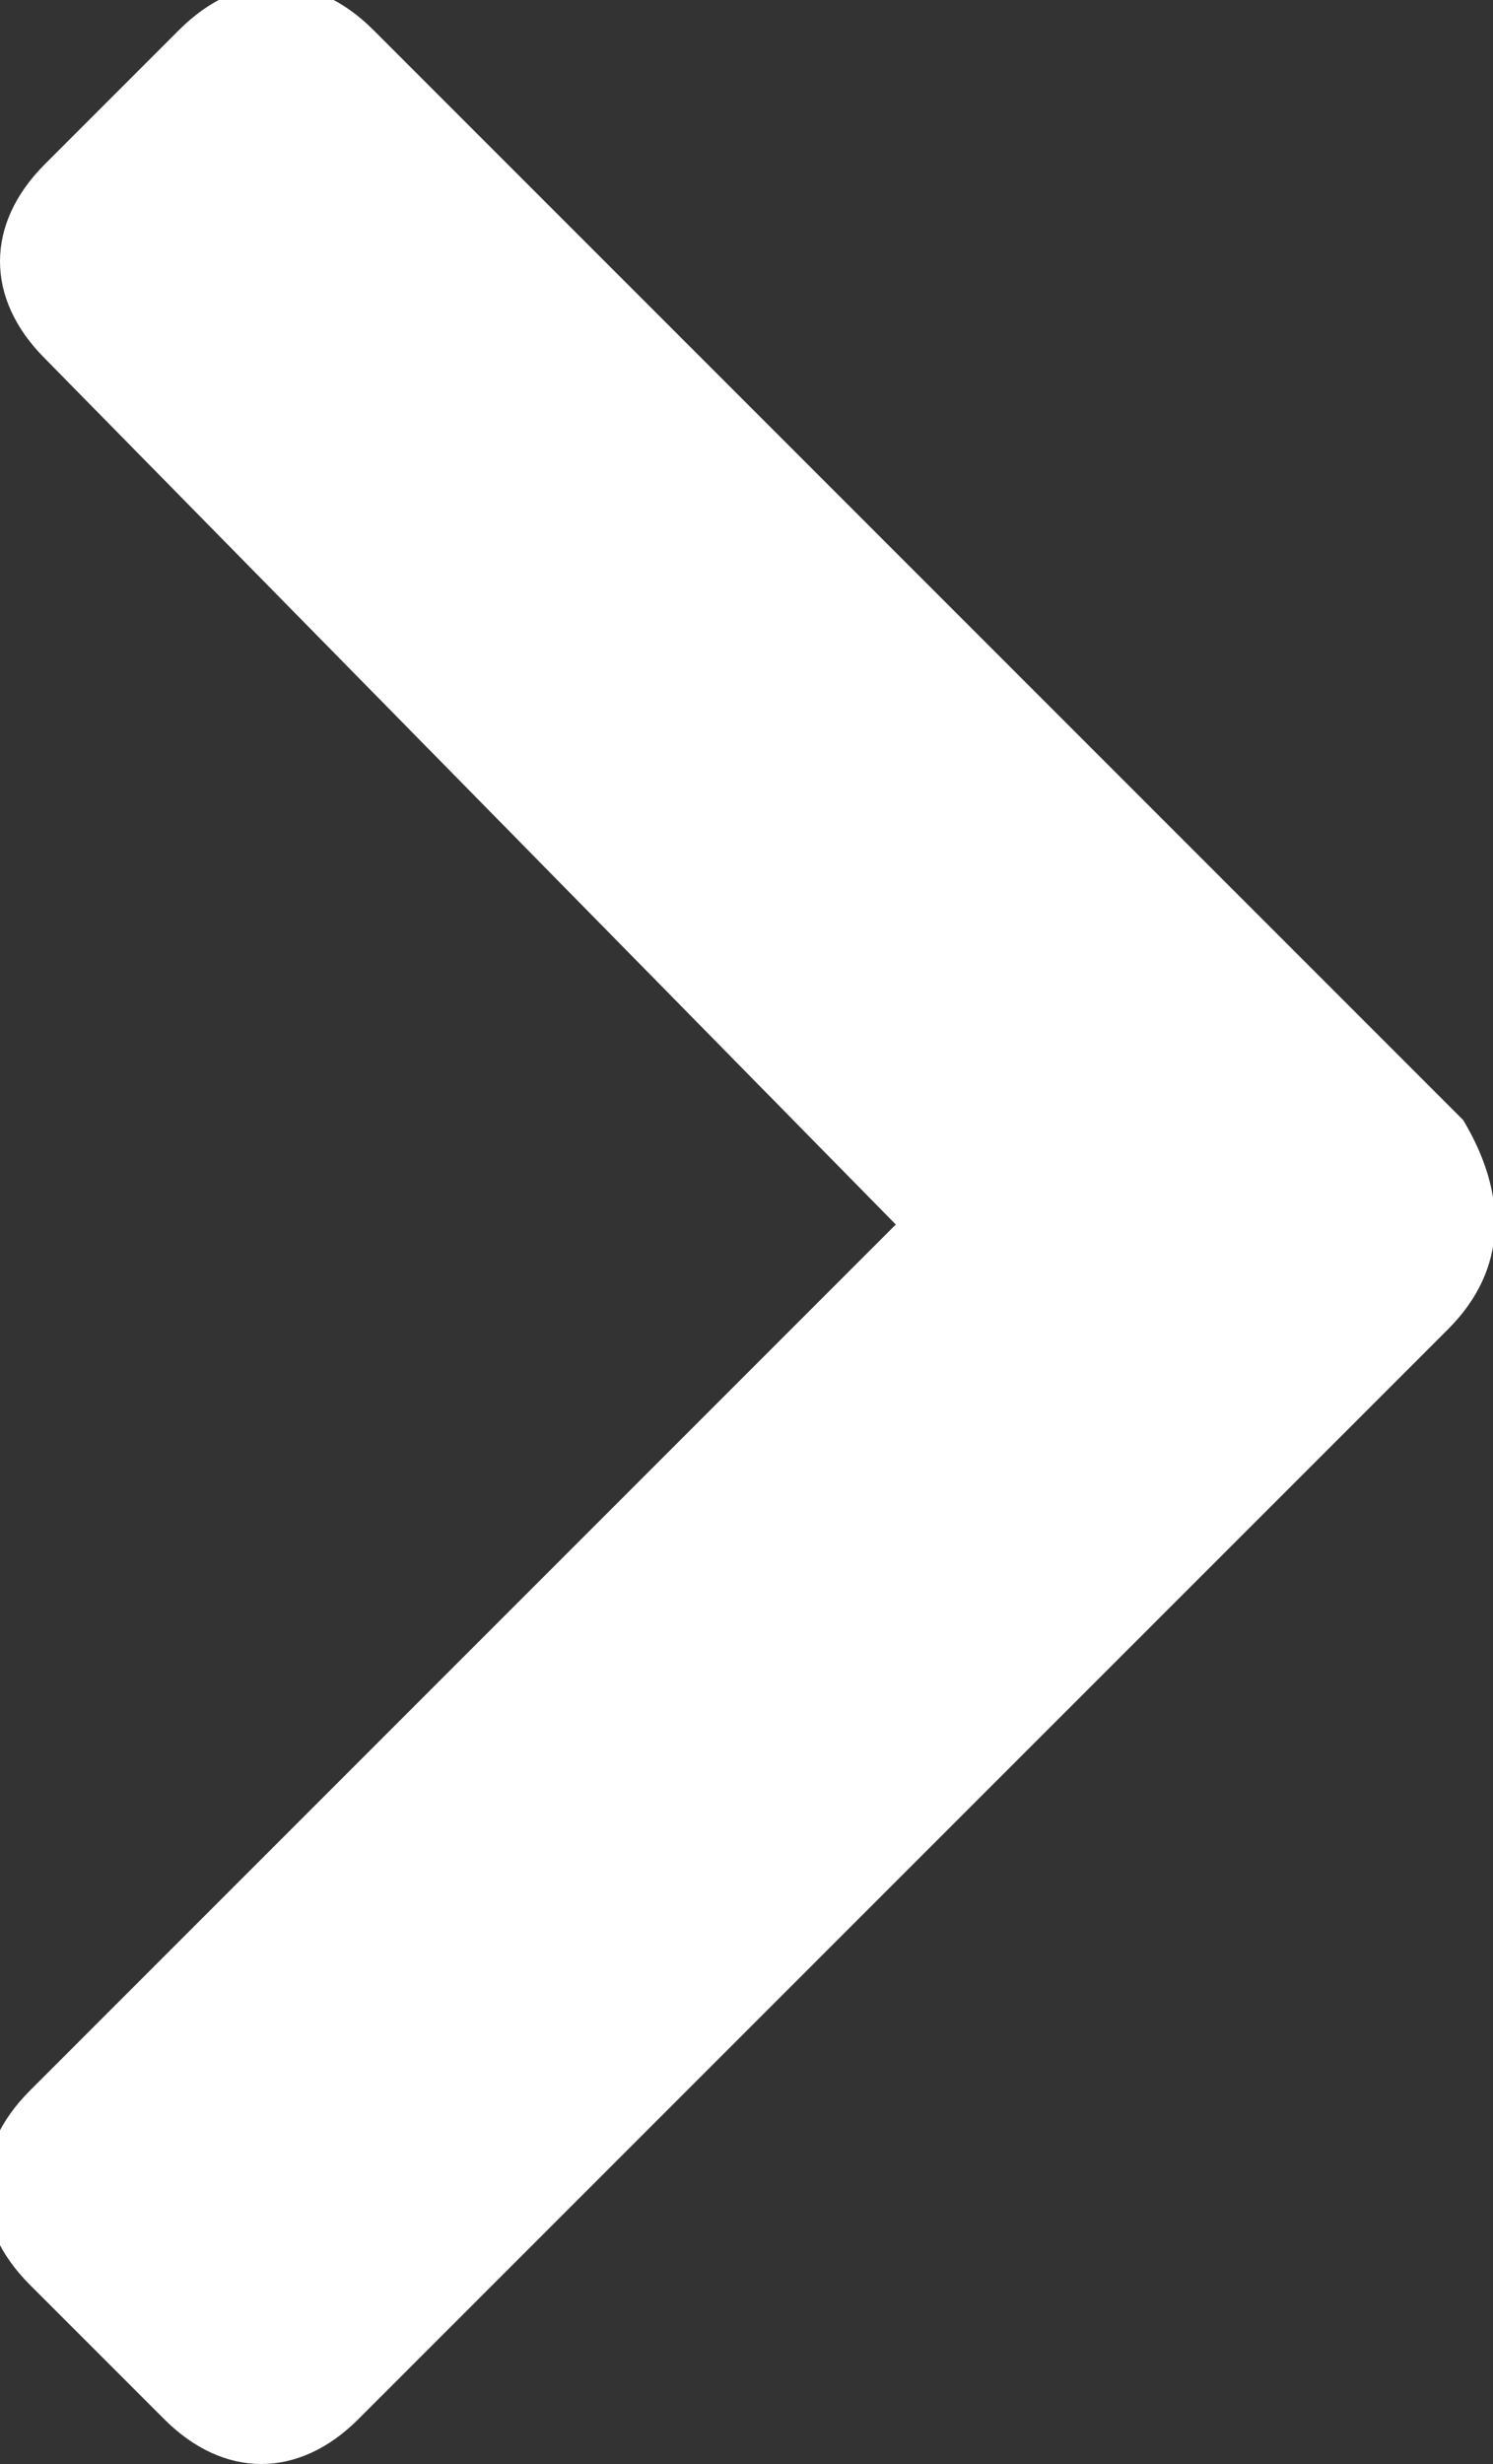 <svg xmlns="http://www.w3.org/2000/svg" viewBox="0 0 10 16.5"><rect x="0" y="0" width="10" height="16.5" fill="#333333" stroke="none"/><path fill="#ffffff" d="M9.7,8.9l-7.3,7.3c-0.4,0.4-0.9,0.4-1.3,0l-0.9-0.9c-0.4-0.4-0.4-0.9,0-1.3l5.8-5.8L0.3,2.4 c-0.4-0.4-0.4-0.9,0-1.3l0.9-0.9c0.4-0.4,0.9-0.4,1.3,0l7.3,7.3C10.1,8,10.1,8.5,9.7,8.9z"></path></svg>